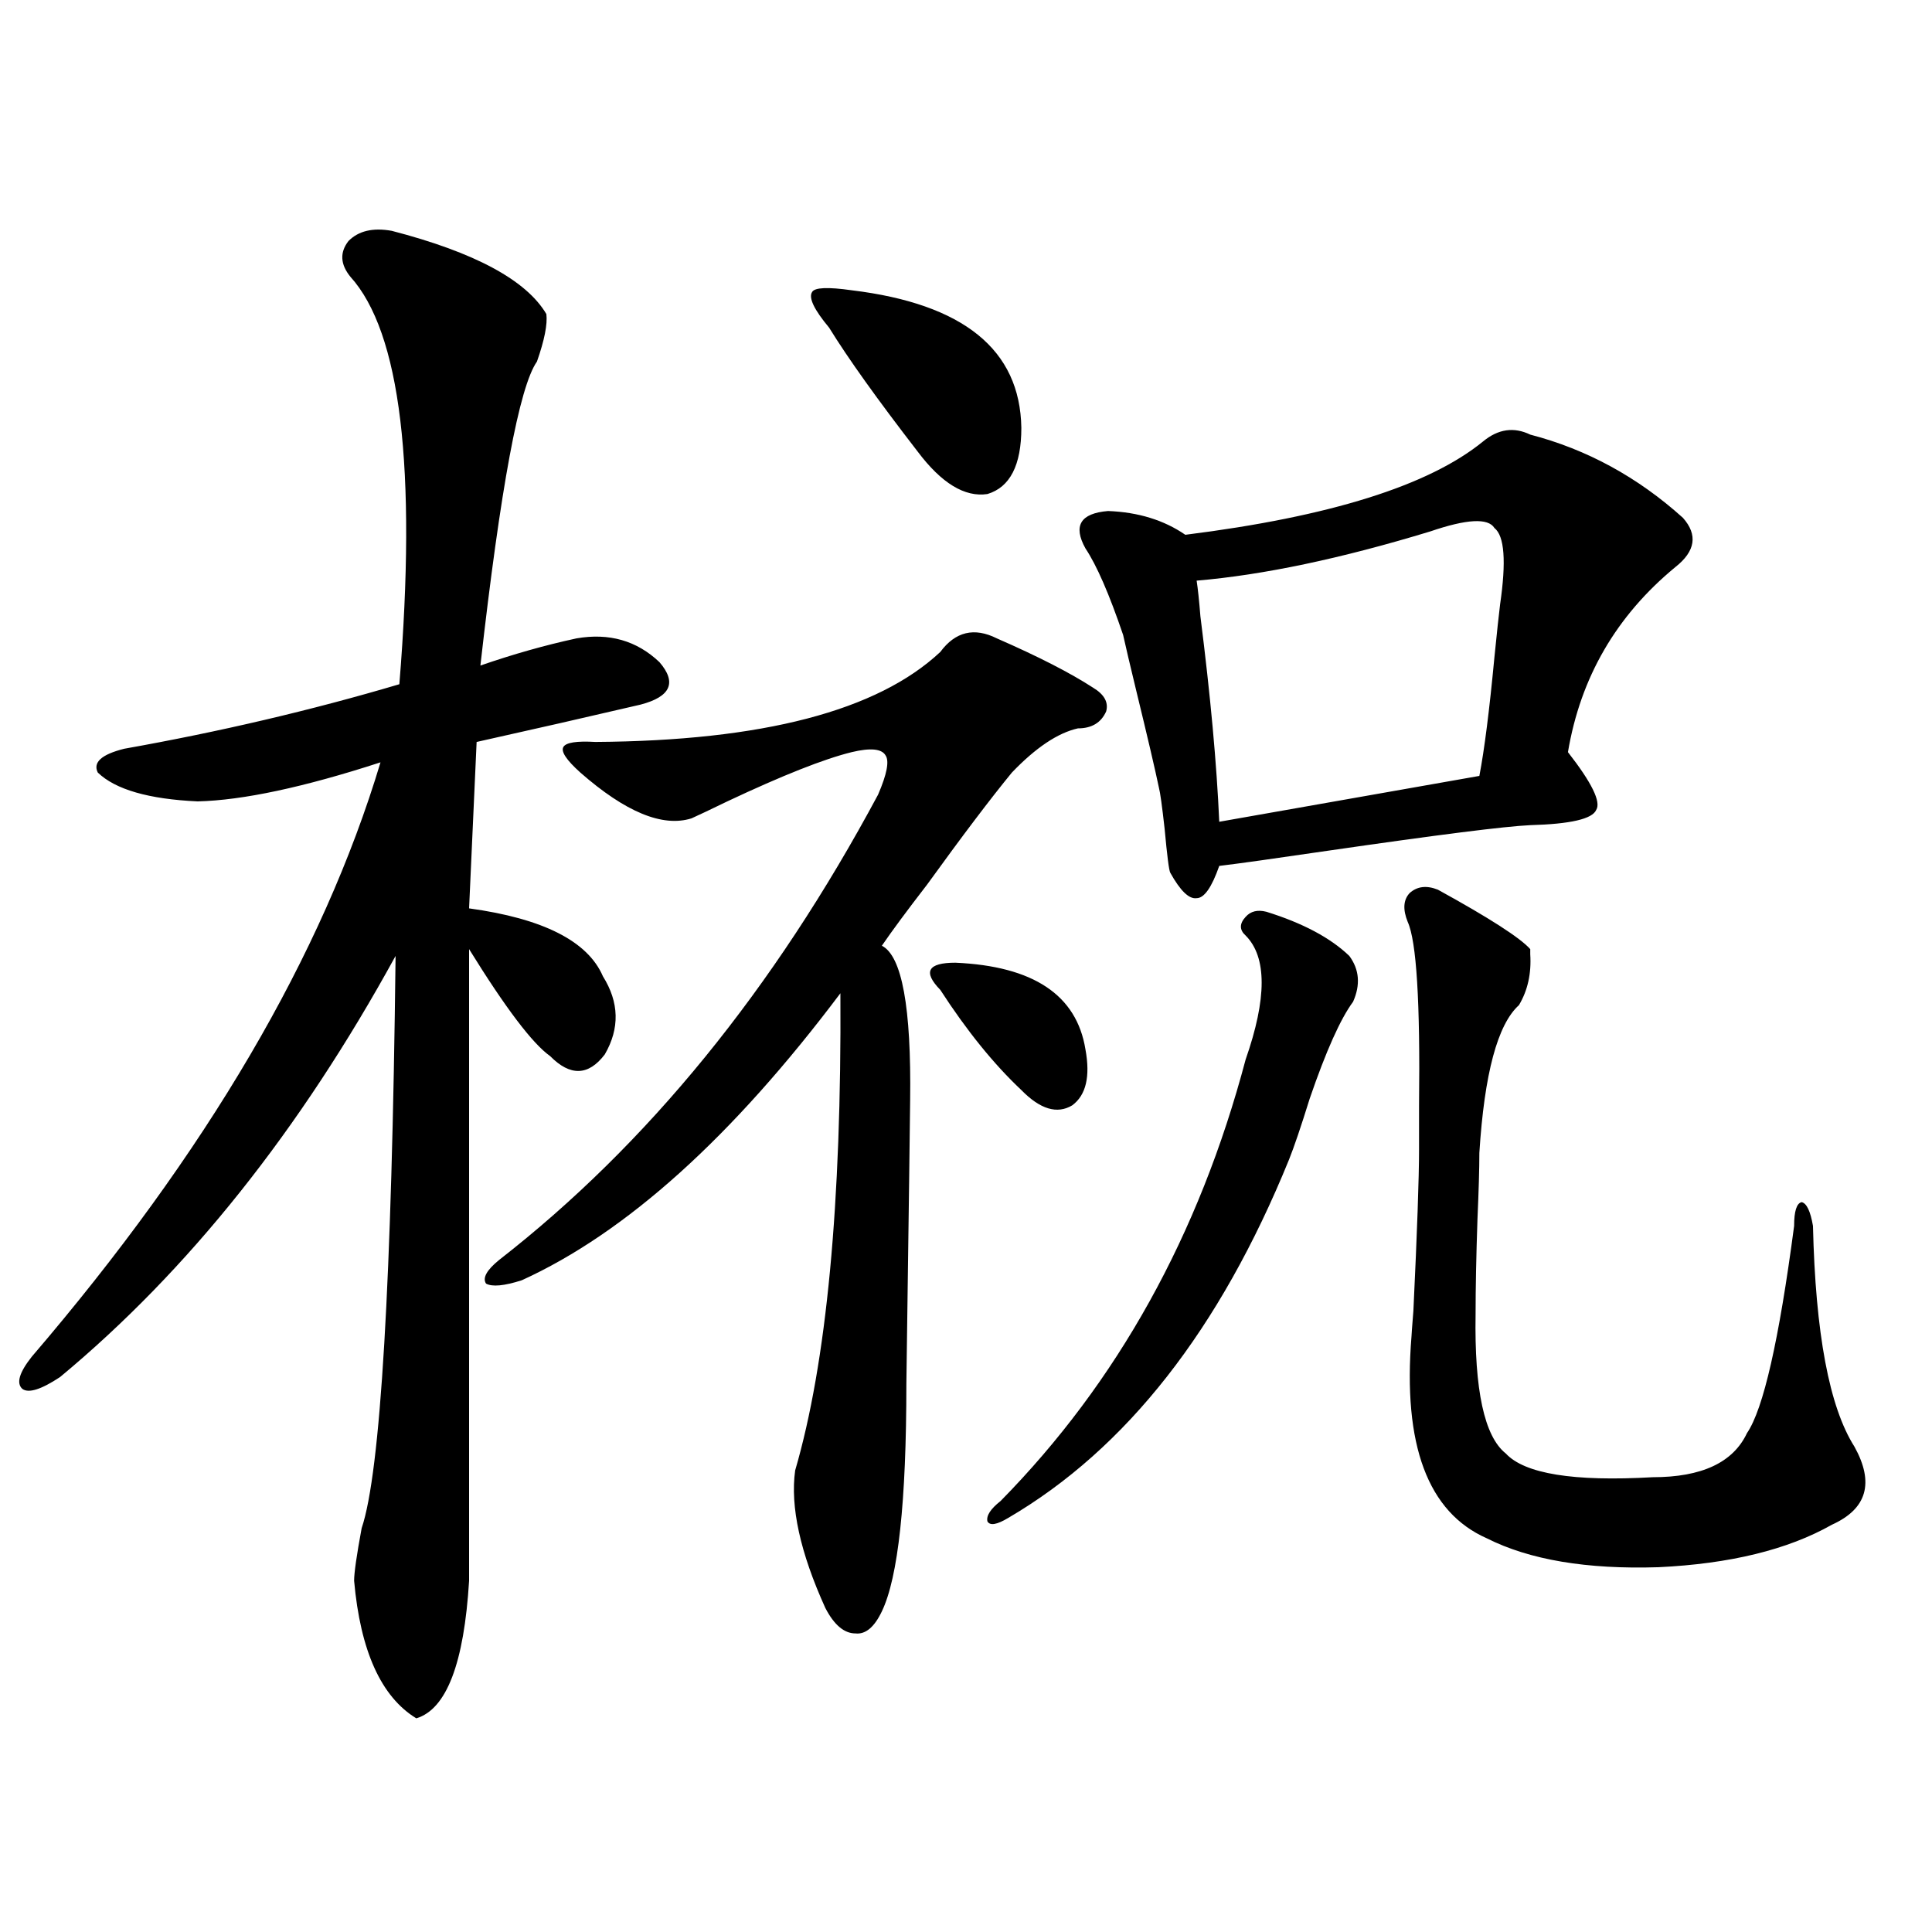 <?xml version="1.0" encoding="utf-8"?>
<!-- Generator: Adobe Illustrator 16.0.0, SVG Export Plug-In . SVG Version: 6.00 Build 0)  -->
<!DOCTYPE svg PUBLIC "-//W3C//DTD SVG 1.1//EN" "http://www.w3.org/Graphics/SVG/1.1/DTD/svg11.dtd">
<svg version="1.1" id="图层_1" xmlns="http://www.w3.org/2000/svg" xmlns:xlink="http://www.w3.org/1999/xlink" x="0px" y="0px"
	 width="1000px" height="1000px" viewBox="0 0 1000 1000" enable-background="new 0 0 1000 1000" xml:space="preserve">
<path d="M202.8,119.484c42.926,11.138,69.587,25.488,79.998,43.066c0.641,5.273-0.976,13.486-4.878,24.609
	c-9.115,12.896-18.871,65.342-29.268,157.324c16.905-5.85,33.49-10.547,49.755-14.063c16.905-2.925,31.219,1.182,42.926,12.305
	c9.101,10.547,5.854,17.881-9.756,21.973c-7.805,1.758-21.798,4.985-41.95,9.668c-20.822,4.697-35.121,7.91-42.926,9.668
	l-3.902,86.133c38.368,5.273,61.462,17.002,69.267,35.156c8.445,13.486,8.78,26.958,0.976,40.43
	c-8.46,11.138-17.896,11.426-28.292,0.879c-9.115-6.44-23.094-24.897-41.95-55.371v326.953
	c-2.606,42.765-11.707,66.495-27.316,71.191c-18.216-11.137-28.947-34.867-32.194-71.191c0-4.092,1.296-13.184,3.902-27.246
	c9.756-28.701,15.609-127.441,17.561-296.191c-49.435,90.239-107.314,162.9-173.654,217.969c-9.756,6.455-16.265,8.501-19.512,6.152
	c-3.262-2.925-1.631-8.486,4.878-16.699c90.395-105.469,150.561-207.998,180.483-307.617
	c-39.679,12.896-71.218,19.639-94.632,20.215c-25.365-1.167-42.605-6.152-51.706-14.941c-2.606-5.273,1.951-9.365,13.658-12.305
	c49.42-8.789,96.903-19.912,142.436-33.398c9.101-111.909,0.641-182.222-25.365-210.938c-5.213-6.44-5.533-12.593-0.976-18.457
	C185.56,119.484,193.044,117.727,202.8,119.484z M486.695,337.453c7.805-10.547,17.561-12.881,29.268-7.031
	c21.463,9.38,38.048,17.881,49.755,25.488c5.854,3.516,8.125,7.622,6.829,12.305c-2.606,5.864-7.484,8.789-14.634,8.789
	c-10.411,2.349-21.798,9.971-34.146,22.852c-11.066,13.486-25.7,32.822-43.901,58.008c-10.411,13.486-18.216,24.033-23.414,31.641
	c10.396,5.273,15.274,31.943,14.634,79.98c0,4.106-0.655,53.037-1.951,146.777c0,60.947-4.237,100.195-12.683,117.773
	c-3.902,8.199-8.46,12.003-13.658,11.426c-5.854,0-11.066-4.395-15.609-13.184c-13.018-28.701-18.216-52.432-15.609-71.191
	c16.25-55.659,24.055-137.988,23.414-246.973c-55.943,74.419-110.896,123.926-164.874,148.535
	c-9.115,2.939-15.289,3.516-18.536,1.758c-1.951-2.925,0.32-7.031,6.829-12.305c76.736-59.766,142.101-140.034,196.093-240.82
	c4.543-10.547,5.854-17.275,3.902-20.215c-1.951-3.516-7.805-4.092-17.561-1.758c-14.313,3.516-35.776,12.017-64.389,25.488
	c-8.46,4.106-14.634,7.031-18.536,8.789c-14.969,4.697-34.146-3.213-57.56-23.73c-7.164-6.44-10.091-10.835-8.78-13.184
	c1.296-2.334,6.829-3.213,16.585-2.637C394.655,383.459,454.166,367.927,486.695,337.453z M429.136,169.582
	c-7.805-9.365-10.731-15.518-8.78-18.457c1.296-2.334,8.125-2.637,20.487-0.879c57.88,7.031,87.147,30.762,87.803,71.191
	c0,19.336-5.854,30.762-17.561,34.277c-11.707,1.758-23.749-5.562-36.097-21.973C454.166,206.799,438.892,185.402,429.136,169.582z
	 M494.5,498.293c40.319,1.758,62.758,16.699,67.315,44.824c2.592,14.063,0.32,23.73-6.829,29.004
	c-7.805,4.697-16.585,2.061-26.341-7.91c-14.313-13.472-28.292-30.762-41.95-51.855c-4.558-4.683-6.188-8.198-4.878-10.547
	C483.113,499.475,487.336,498.293,494.5,498.293z M655.472,471.926c18.856,5.864,33.17,13.486,42.926,22.852
	c5.198,7.031,5.854,14.941,1.951,23.73c-6.509,8.789-13.993,25.488-22.438,50.098c-4.558,14.653-8.14,25.2-10.731,31.641
	c-35.776,87.891-84.235,149.717-145.362,185.449c-5.854,3.516-9.436,4.106-10.731,1.758c-0.655-2.925,1.616-6.44,6.829-10.547
	C578.4,715.383,620.671,639.221,644.74,548.391c11.052-31.641,11.052-53.022,0-64.16c-3.262-2.925-3.262-6.152,0-9.668
	C647.332,471.638,650.914,470.759,655.472,471.926z M792.054,224.953c29.268,7.622,55.608,21.973,79.022,43.066
	c7.805,8.789,6.494,17.29-3.902,25.488c-30.578,25.2-49.114,57.129-55.608,95.801c12.348,15.82,17.226,25.791,14.634,29.883
	c-1.951,4.697-13.338,7.334-34.146,7.91c-13.018,0.591-47.804,4.985-104.388,13.184c-27.972,4.106-46.828,6.743-56.584,7.91
	c-3.902,11.138-7.805,16.699-11.707,16.699c-3.902,0.591-8.46-3.804-13.658-13.184c-0.655-1.167-1.631-8.789-2.927-22.852
	c-1.311-11.714-2.286-18.745-2.927-21.094c-1.951-9.365-5.854-26.064-11.707-50.098c-3.262-13.472-5.533-23.14-6.829-29.004
	c-7.164-21.094-13.658-36.035-19.512-44.824c-6.509-11.714-2.606-18.154,11.707-19.336c15.609,0.591,28.933,4.697,39.999,12.305
	c74.785-9.365,126.171-25.488,154.143-48.34C775.469,222.028,783.594,220.861,792.054,224.953z M740.348,275.051
	c-46.188,14.063-86.507,22.563-120.973,25.488c0.641,4.106,1.296,10.259,1.951,18.457c5.198,41.021,8.445,76.465,9.756,106.348
	l134.631-23.73c2.592-13.472,5.198-33.975,7.805-61.523c1.296-12.881,2.271-21.973,2.927-27.246
	c3.247-22.261,2.271-35.444-2.927-39.551C770.256,268.02,759.204,268.61,740.348,275.051z M744.25,460.5
	c26.661,14.653,42.591,24.912,47.804,30.762c0,0.591,0,1.47,0,2.637c0.641,9.971-1.311,18.76-5.854,26.367
	c-11.066,9.971-17.896,35.459-20.487,76.465c0,8.213-0.335,19.639-0.976,34.277c-0.655,19.336-0.976,35.747-0.976,49.219
	c-0.655,39.263,4.543,63.281,15.609,72.07c9.756,10.547,35.121,14.653,76.096,12.305c25.365,0,41.615-7.607,48.779-22.852
	c8.445-12.305,16.585-48.037,24.39-107.227c0-7.607,1.296-11.714,3.902-12.305c2.592,0.591,4.543,4.697,5.854,12.305
	c1.296,55.674,8.445,93.755,21.463,114.258c10.396,18.76,6.494,32.231-11.707,40.43c-22.773,12.896-52.682,20.215-89.754,21.973
	c-37.072,1.182-66.675-3.804-88.778-14.941c-30.578-13.472-43.581-48.34-39.023-104.59c0-0.576,0.32-4.971,0.976-13.184
	c1.951-41.006,2.927-68.843,2.927-83.496c0-4.683,0-12.305,0-22.852c0.641-53.311-1.311-84.951-5.854-94.922
	c-2.606-6.44-2.286-11.426,0.976-14.941C733.519,458.742,738.396,458.166,744.25,460.5z"/>
</svg>
